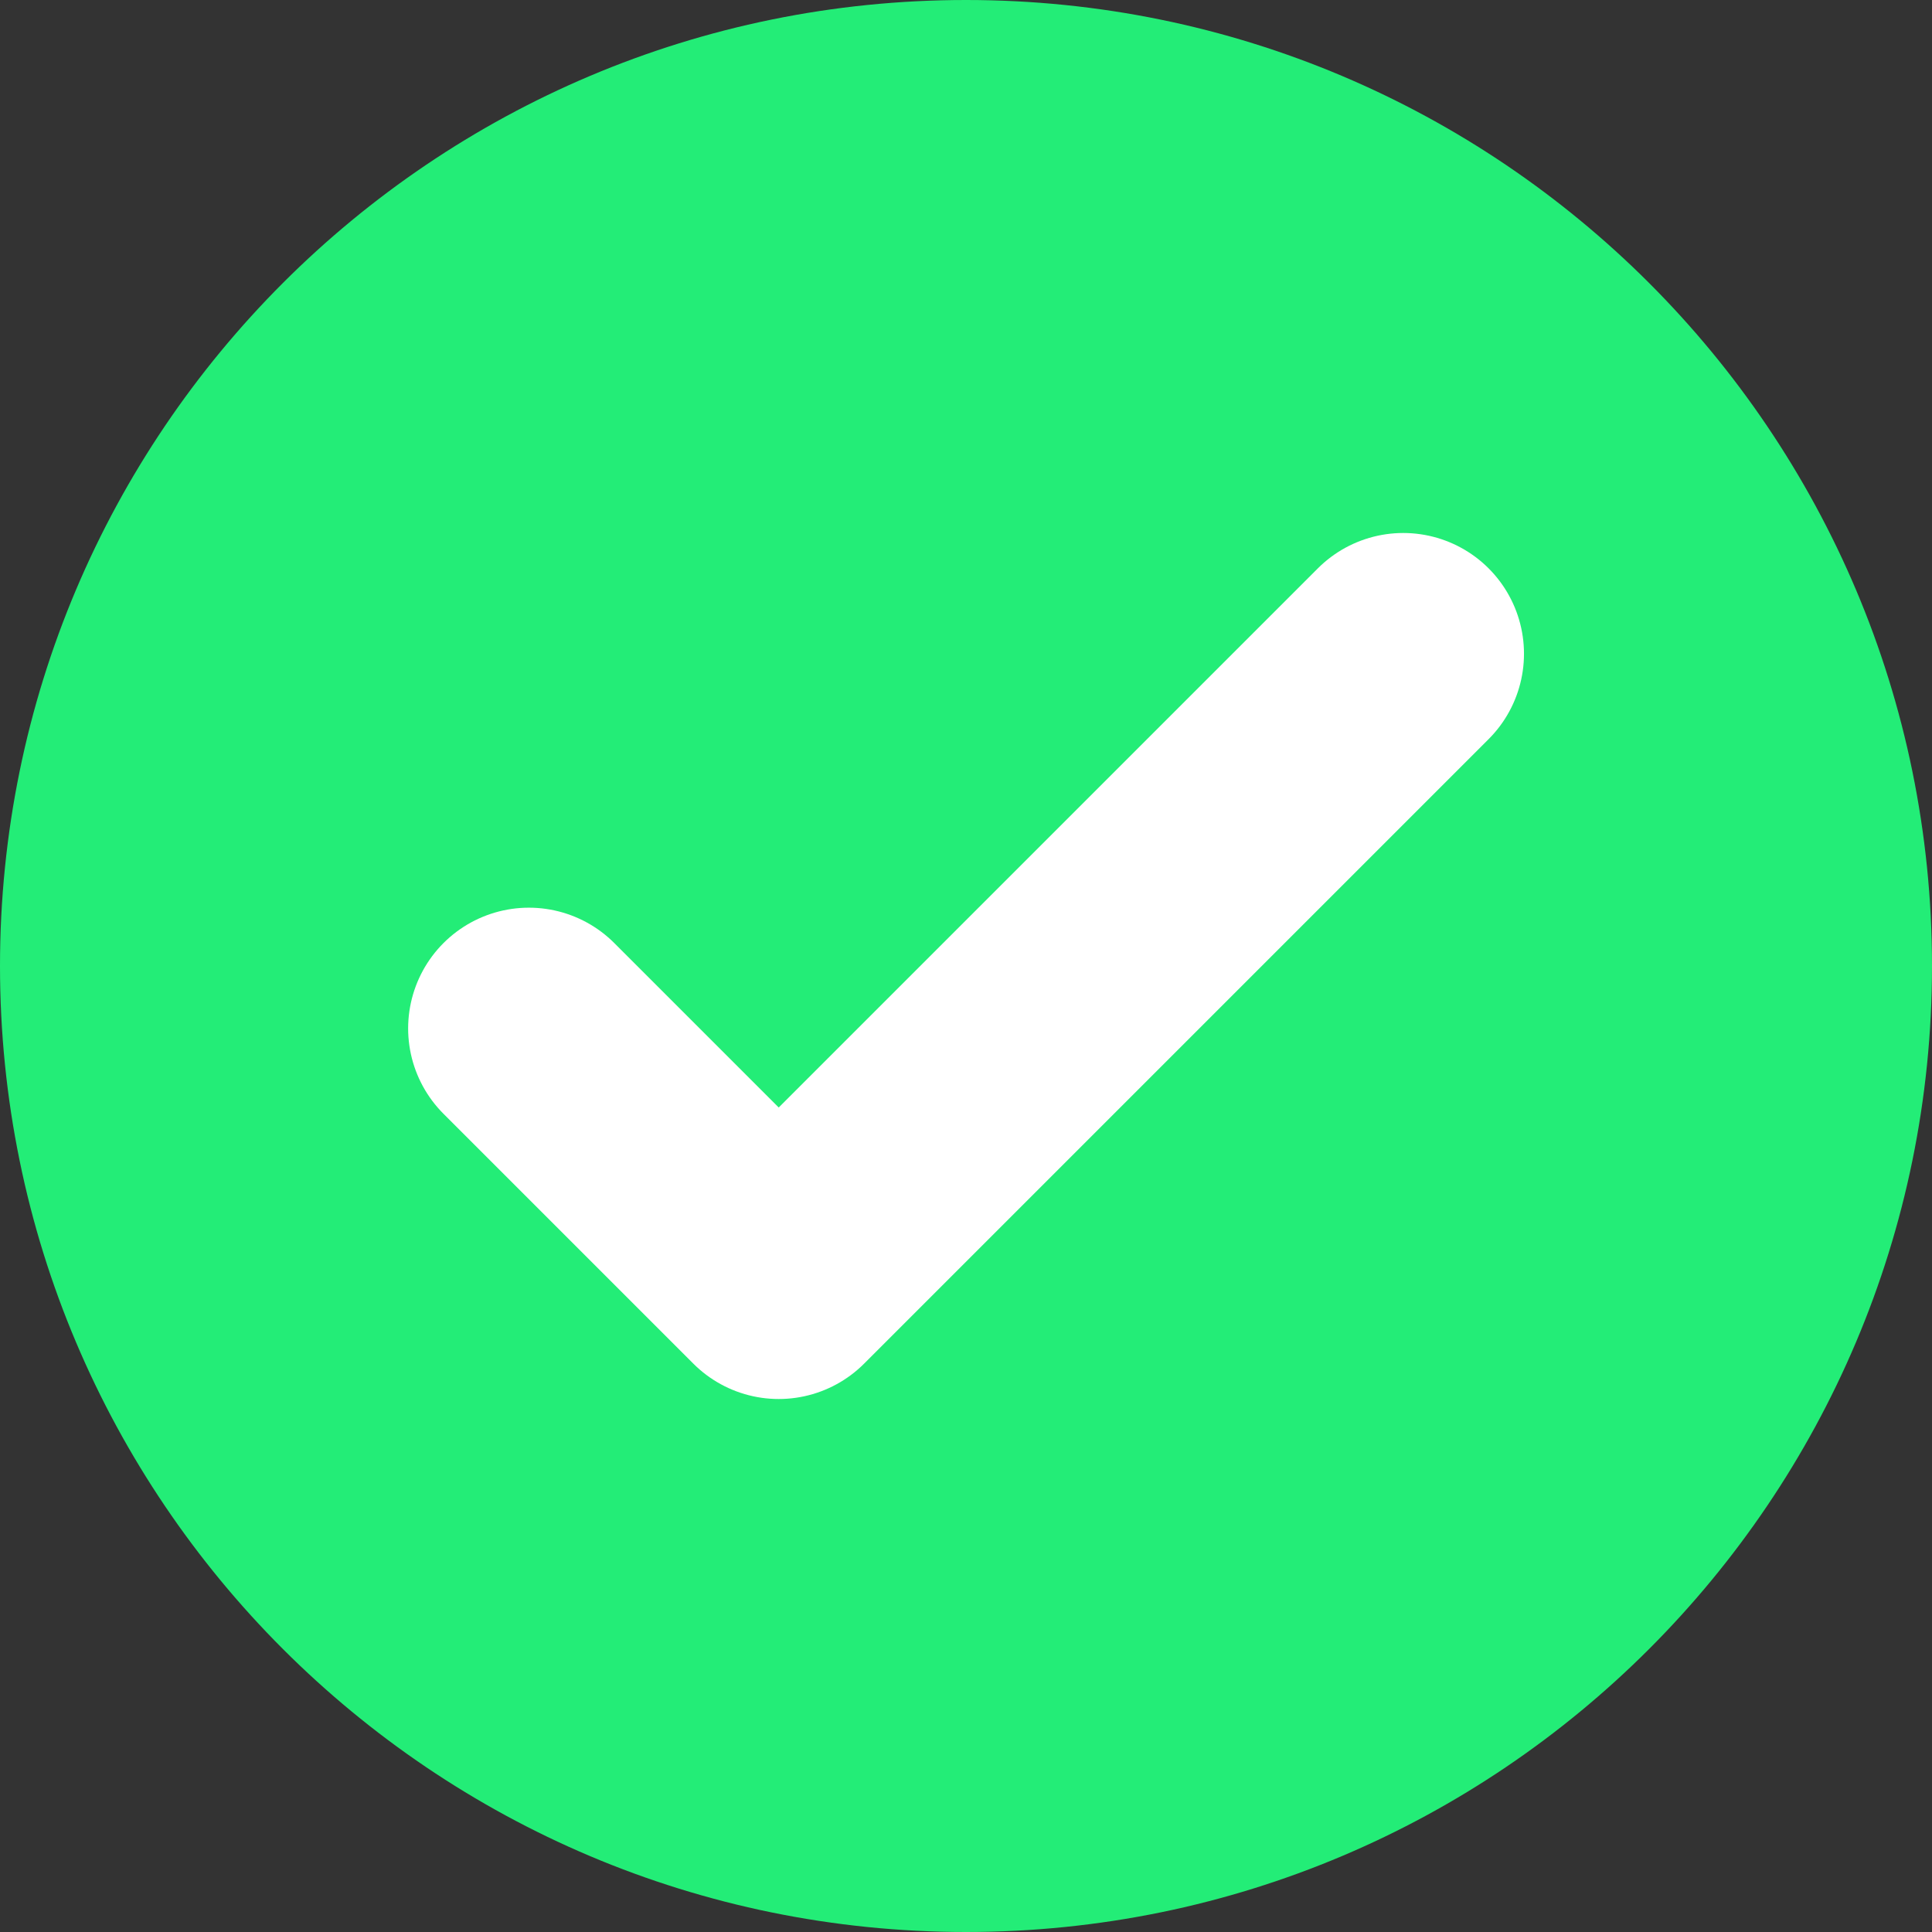 <svg width="16" height="16" viewBox="0 0 16 16" fill="none" xmlns="http://www.w3.org/2000/svg">
<rect x="0" y="0" width="16" height="16" fill="#333333" stroke="none"/>
<g clip-path="url(#clip0_5430_496)">
<path d="M8 16C12.418 16 16 12.418 16 8C16 3.582 12.418 0 8 0C3.582 0 0 3.582 0 8C0 12.418 3.582 16 8 16Z" fill="#23ED77"/>
<path d="M4.38 8.517L6.449 10.586L11.621 5.414" stroke="white" stroke-width="2" stroke-linecap="round" stroke-linejoin="round"/>
</g>
<defs>
<clipPath id="clip0_5430_496">
<rect width="16" height="16" fill="white"/>
</clipPath>
</defs>
</svg>
